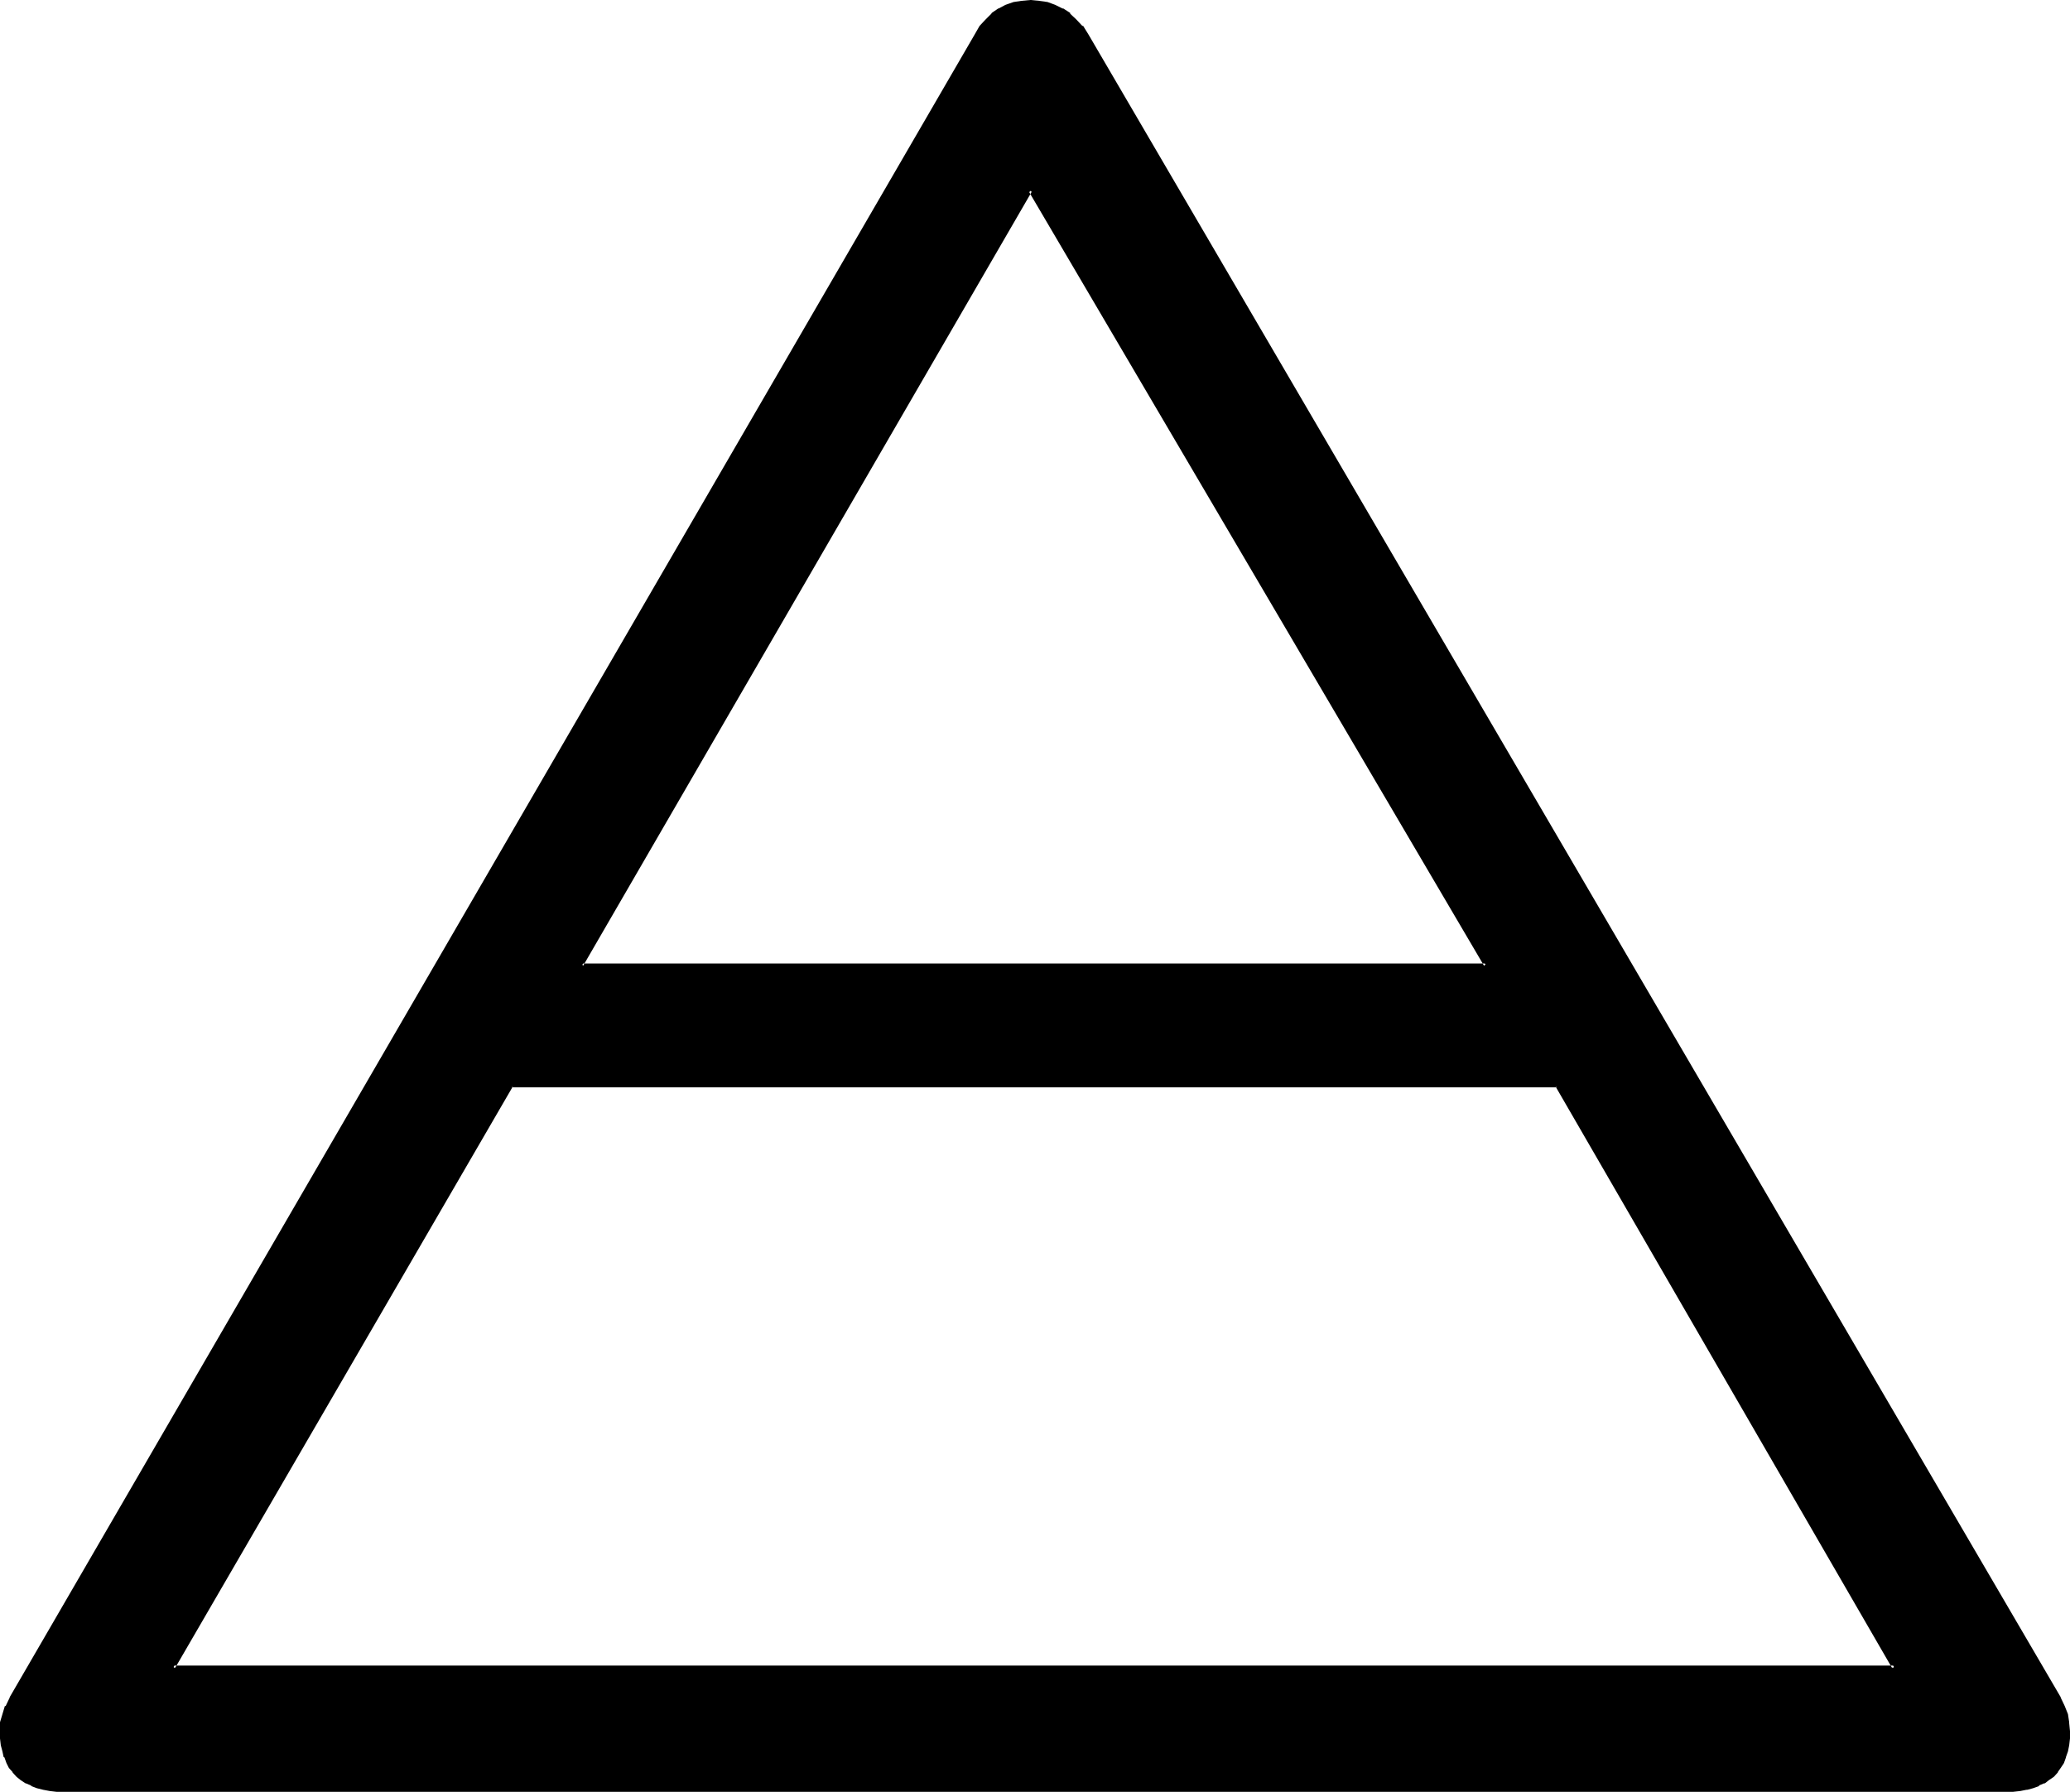 <?xml version="1.0" encoding="UTF-8" standalone="no"?>
<svg
   version="1.0"
   width="129.946mm"
   height="112.471mm"
   id="svg4"
   sodipodi:docname="Earth.wmf"
   xmlns:inkscape="http://www.inkscape.org/namespaces/inkscape"
   xmlns:sodipodi="http://sodipodi.sourceforge.net/DTD/sodipodi-0.dtd"
   xmlns="http://www.w3.org/2000/svg"
   xmlns:svg="http://www.w3.org/2000/svg">
  <sodipodi:namedview
     id="namedview4"
     pagecolor="#ffffff"
     bordercolor="#000000"
     borderopacity="0.25"
     inkscape:showpageshadow="2"
     inkscape:pageopacity="0.0"
     inkscape:pagecheckerboard="0"
     inkscape:deskcolor="#d1d1d1"
     inkscape:document-units="mm" />
  <defs
     id="defs1">
    <pattern
       id="WMFhbasepattern"
       patternUnits="userSpaceOnUse"
       width="6"
       height="6"
       x="0"
       y="0" />
  </defs>
  <path
     style="fill:#000000;fill-opacity:1;fill-rule:evenodd;stroke:none"
     d="M 244.512,0.48 H 242.4 l -1.92,0.576 -1.728,0.48 -1.632,0.96 -1.632,1.056 -1.44,1.344 -1.344,1.632 -1.056,1.728 -229.056,394.656 -0.96,1.92 -0.576,1.92 -0.48,2.016 -0.192,1.92 0.192,1.632 0.096,1.536 0.384,1.536 0.288,1.44 0.48,1.248 0.768,0.96 0.672,1.152 0.864,0.96 1.056,0.864 1.152,0.576 1.152,0.672 1.44,0.48 1.44,0.288 1.632,0.384 1.632,0.192 1.728,0.096 h 460.416 l 1.824,-0.096 1.632,-0.192 1.536,-0.384 1.536,-0.288 1.44,-0.48 1.056,-0.672 1.152,-0.576 0.96,-0.864 0.96,-0.96 0.672,-1.152 0.672,-0.96 0.672,-1.248 0.288,-1.44 0.288,-1.536 0.192,-1.536 v -1.632 -1.92 l -0.48,-2.016 -0.672,-1.92 -0.96,-1.92 L 257.76,8.256 256.512,6.528 255.168,4.896 253.632,3.552 252,2.496 250.176,1.536 248.448,1.056 246.528,0.48 Z M 121.44,257.472 h 247.872 l 80.16,138.144 H 41.088 Z M 244.512,45.12 352.608,229.056 h -214.56 z"
     id="path1" />
  <path
     style="fill:#000000;fill-opacity:1;fill-rule:evenodd;stroke:none"
     d="m 121.728,257.664 -0.288,0.288 h 247.872 l -0.288,-0.288 80.064,138.336 0.384,-0.864 H 41.088 L 41.376,396 121.728,257.664 121.056,256.992 40.32,396.096 H 450.24 L 369.504,256.992 H 121.056 Z"
     id="path2" />
  <path
     style="fill:#000000;fill-opacity:1;fill-rule:evenodd;stroke:none"
     d="m 244.896,45.312 h -0.864 l 108.096,183.84 0.48,-0.576 h -214.56 l 0.288,0.576 106.56,-183.84 -0.384,-0.96 -107.232,185.184 h 216 L 244.512,44.352 Z"
     id="path3" />
  <path
     style="fill:#000000;fill-opacity:1;fill-rule:evenodd;stroke:none"
     d="m 244.512,0 -2.112,0.192 -1.92,0.288 -1.92,0.672 -1.632,0.864 h -0.096 l -1.536,1.056 -0.096,0.192 -1.344,1.344 -1.44,1.536 -1.152,2.016 -228.96,394.464 v 0.096 l -0.96,2.016 H 1.152 l -0.576,1.92 -0.576,1.92 v 0.192 1.92 1.632 0.096 l 0.192,1.632 0.384,1.44 0.288,1.344 0.192,0.096 0.48,1.344 0.576,1.152 0.864,0.96 v 0.096 l 0.96,1.056 0.96,0.768 1.152,0.768 h 0.096 l 1.152,0.48 0.192,0.192 1.248,0.48 1.536,0.384 1.536,0.288 1.632,0.192 h 0.192 1.728 460.416 1.824 l 1.728,-0.192 1.44,-0.288 h 0.192 l 1.44,-0.384 1.344,-0.48 0.096,-0.192 1.152,-0.48 h 0.192 l 0.96,-0.768 1.152,-0.768 0.96,-1.056 v -0.096 l 0.672,-0.96 0.768,-1.152 0.48,-1.344 v -0.096 l 0.48,-1.344 0.288,-1.44 0.192,-1.632 v -0.096 -1.632 l -0.192,-1.92 v -0.192 l -0.288,-1.92 -0.768,-1.92 -0.96,-2.016 v -0.096 L 258.24,8.16 256.992,6.144 H 256.8 L 255.36,4.608 253.92,3.264 V 3.072 l -1.632,-1.056 h -0.192 L 250.368,1.152 248.544,0.48 246.528,0.192 244.512,0 v 0.864 l 2.016,0.192 1.92,0.288 h -0.192 l 1.824,0.672 1.728,0.768 1.632,1.152 -0.192,-0.192 1.632,1.44 1.344,1.632 V 6.624 l 1.248,2.016 230.784,394.464 0.768,1.92 0.672,1.92 0.48,1.92 v -0.096 l 0.192,1.92 -0.192,1.632 -0.192,1.536 -0.288,1.536 V 415.2 l -0.288,1.44 0.096,-0.192 -0.576,1.344 -0.672,1.152 -0.864,0.96 h 0.192 l -0.96,0.96 h 0.192 l -1.152,0.768 -0.96,0.672 -1.344,0.672 h 0.192 l -1.44,0.48 -1.44,0.288 h 0.096 l -1.536,0.192 -1.632,0.096 -1.824,0.192 H 15.36 L 13.632,424.032 12,423.936 10.368,423.744 h 0.192 l -1.632,-0.288 -1.248,-0.48 -1.152,-0.672 -1.152,-0.672 -0.96,-0.768 -0.864,-0.96 -0.576,-0.96 -0.672,-1.152 -0.672,-1.344 0.192,0.192 -0.48,-1.44 v 0.192 L 1.056,413.856 0.864,412.32 v -1.632 l 0.192,-1.92 v 0.096 l 0.288,-1.92 0.768,-1.92 H 2.016 l 0.96,-1.92 228.96,-394.464 1.152,-2.016 v 0.192 l 1.248,-1.632 1.44,-1.44 v 0.192 l 1.536,-1.152 1.536,-0.768 1.824,-0.672 1.728,-0.288 2.112,-0.192 z"
     id="path4" />
</svg>
